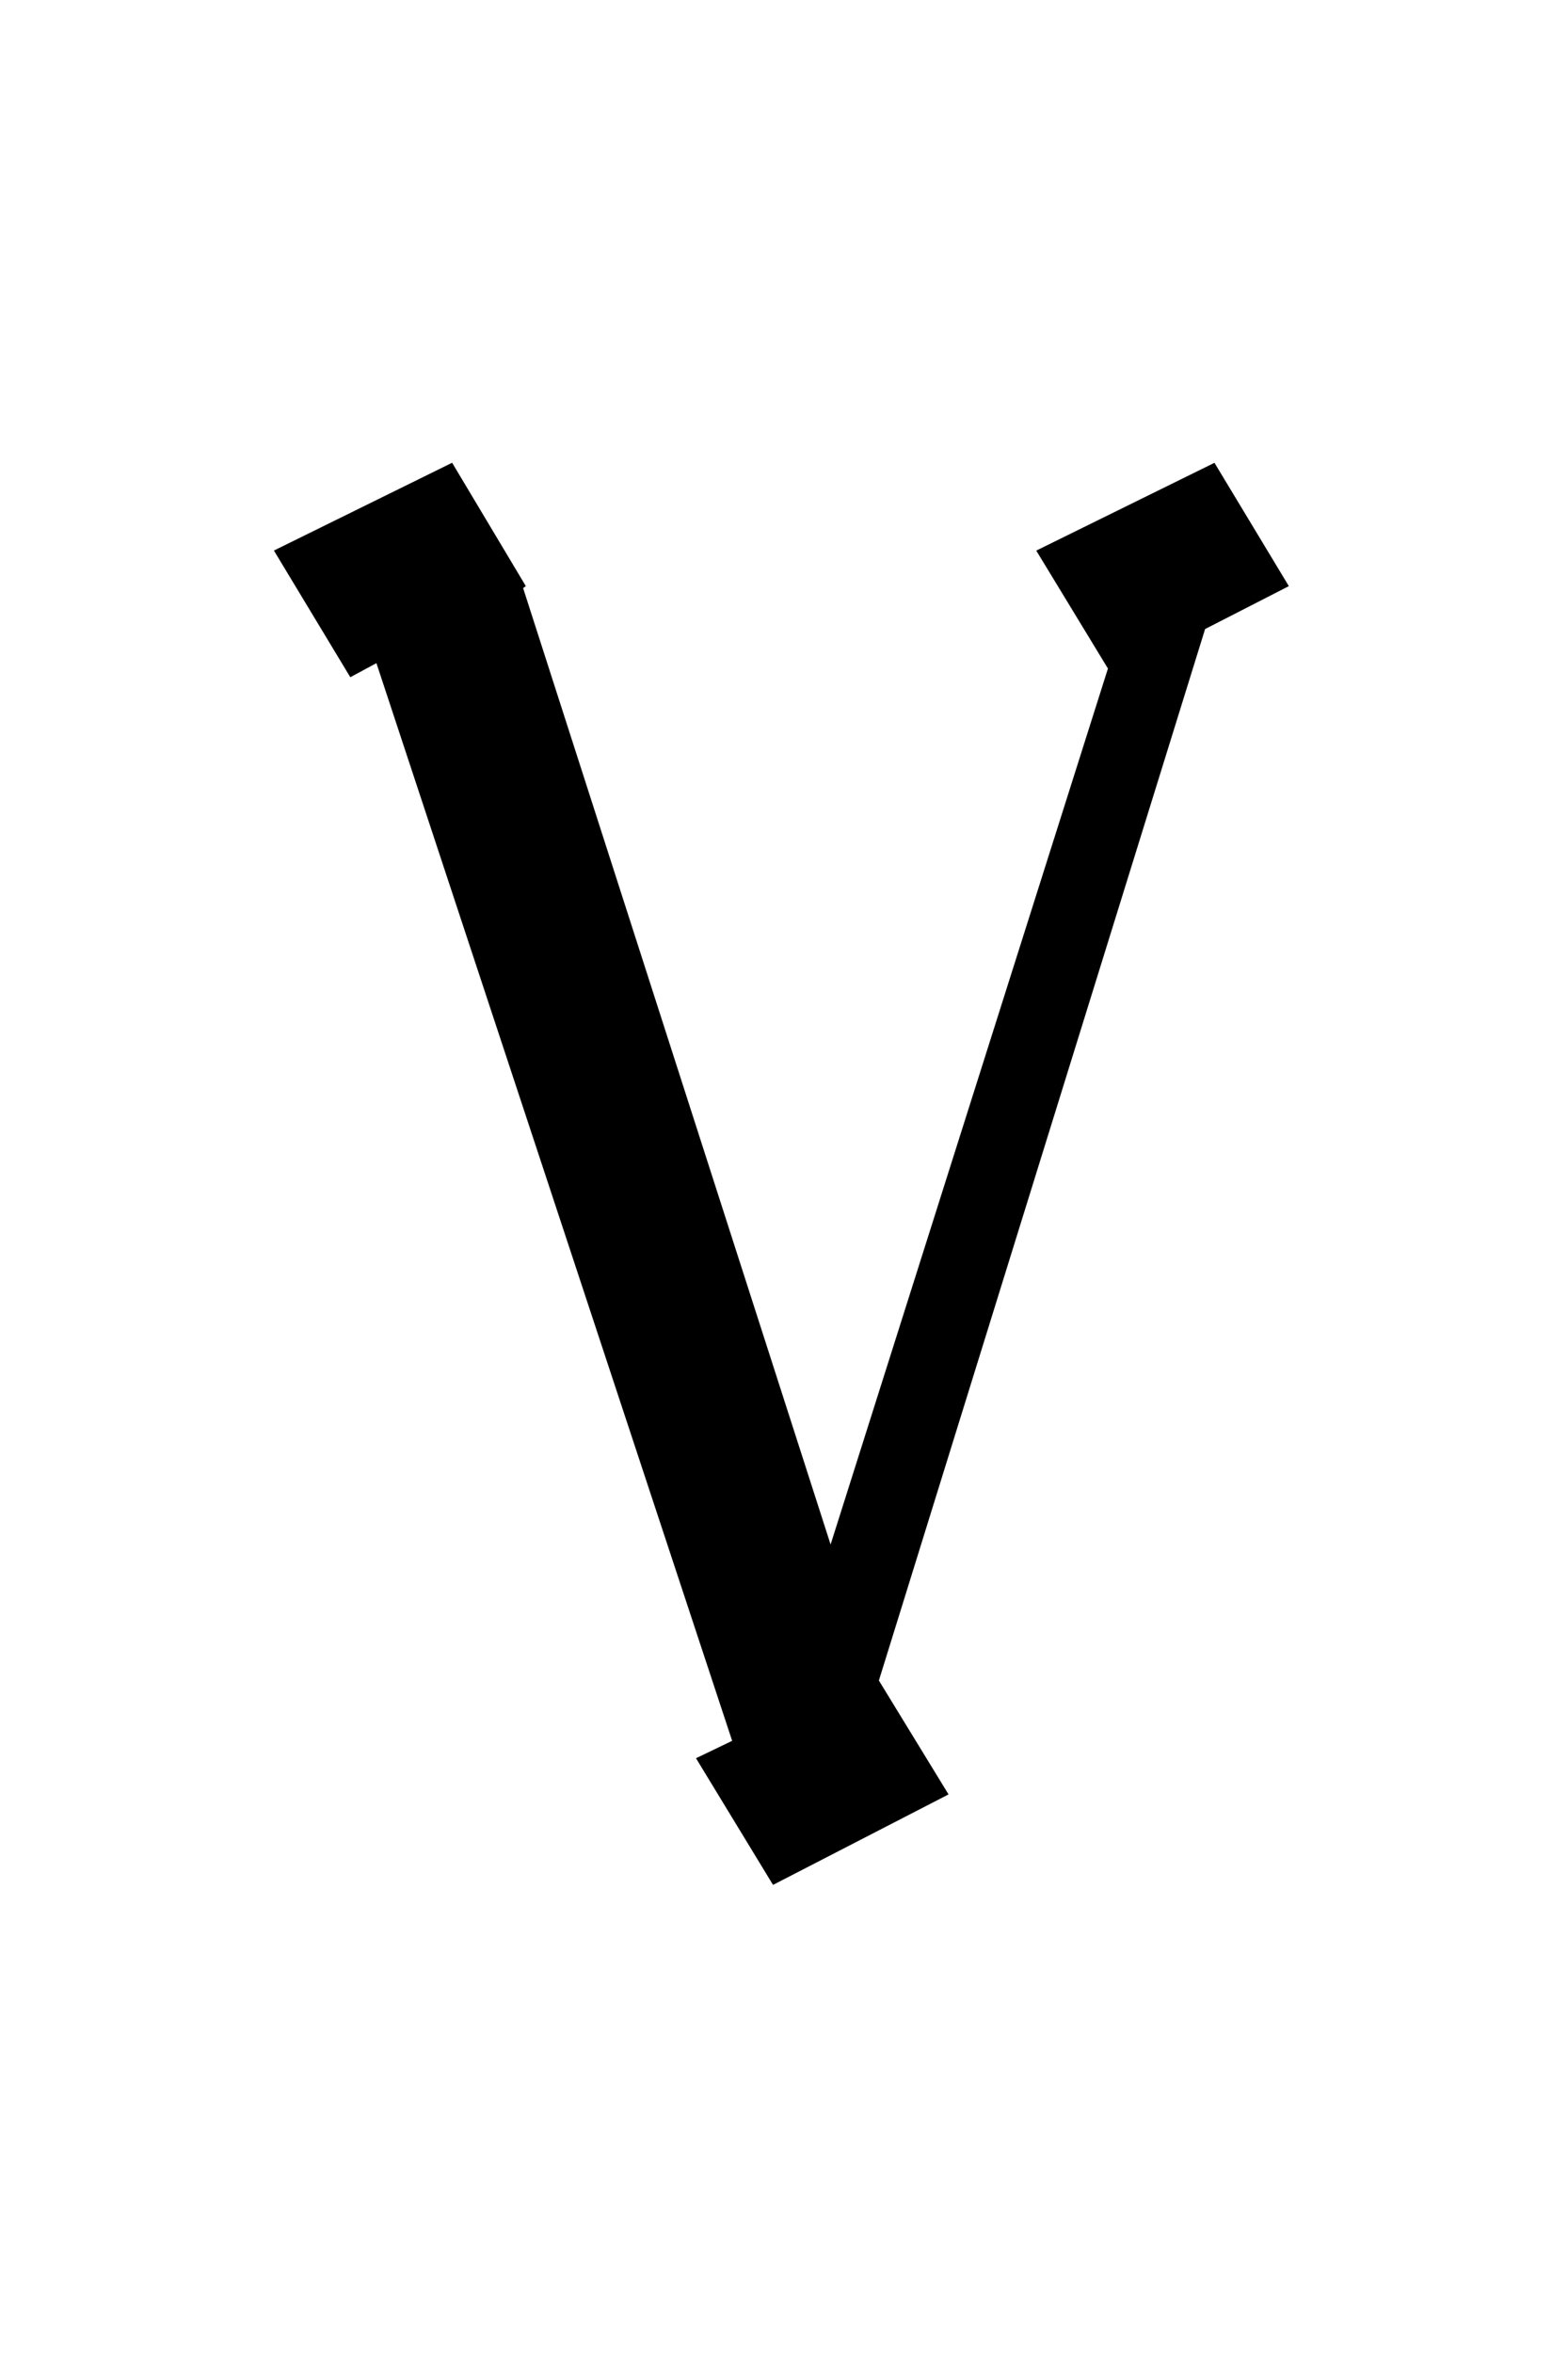 <?xml version="1.0" encoding="UTF-8" standalone="no"?>
<svg xmlns="http://www.w3.org/2000/svg" version="1.1" viewBox="0 0 32 48">
<path d="m17.936 34.281 1.422 2.324-3.582 1.846-1.572-2.584 0.738-0.355-7.26-21.984-0.533 0.287-1.559-2.584 3.637-1.791 1.504 2.516-0.055 0.041 6.275 19.51 5.66-17.869-1.463-2.406 3.637-1.791 1.518 2.516-1.709 0.875-6.658 21.451"/>
</svg>
